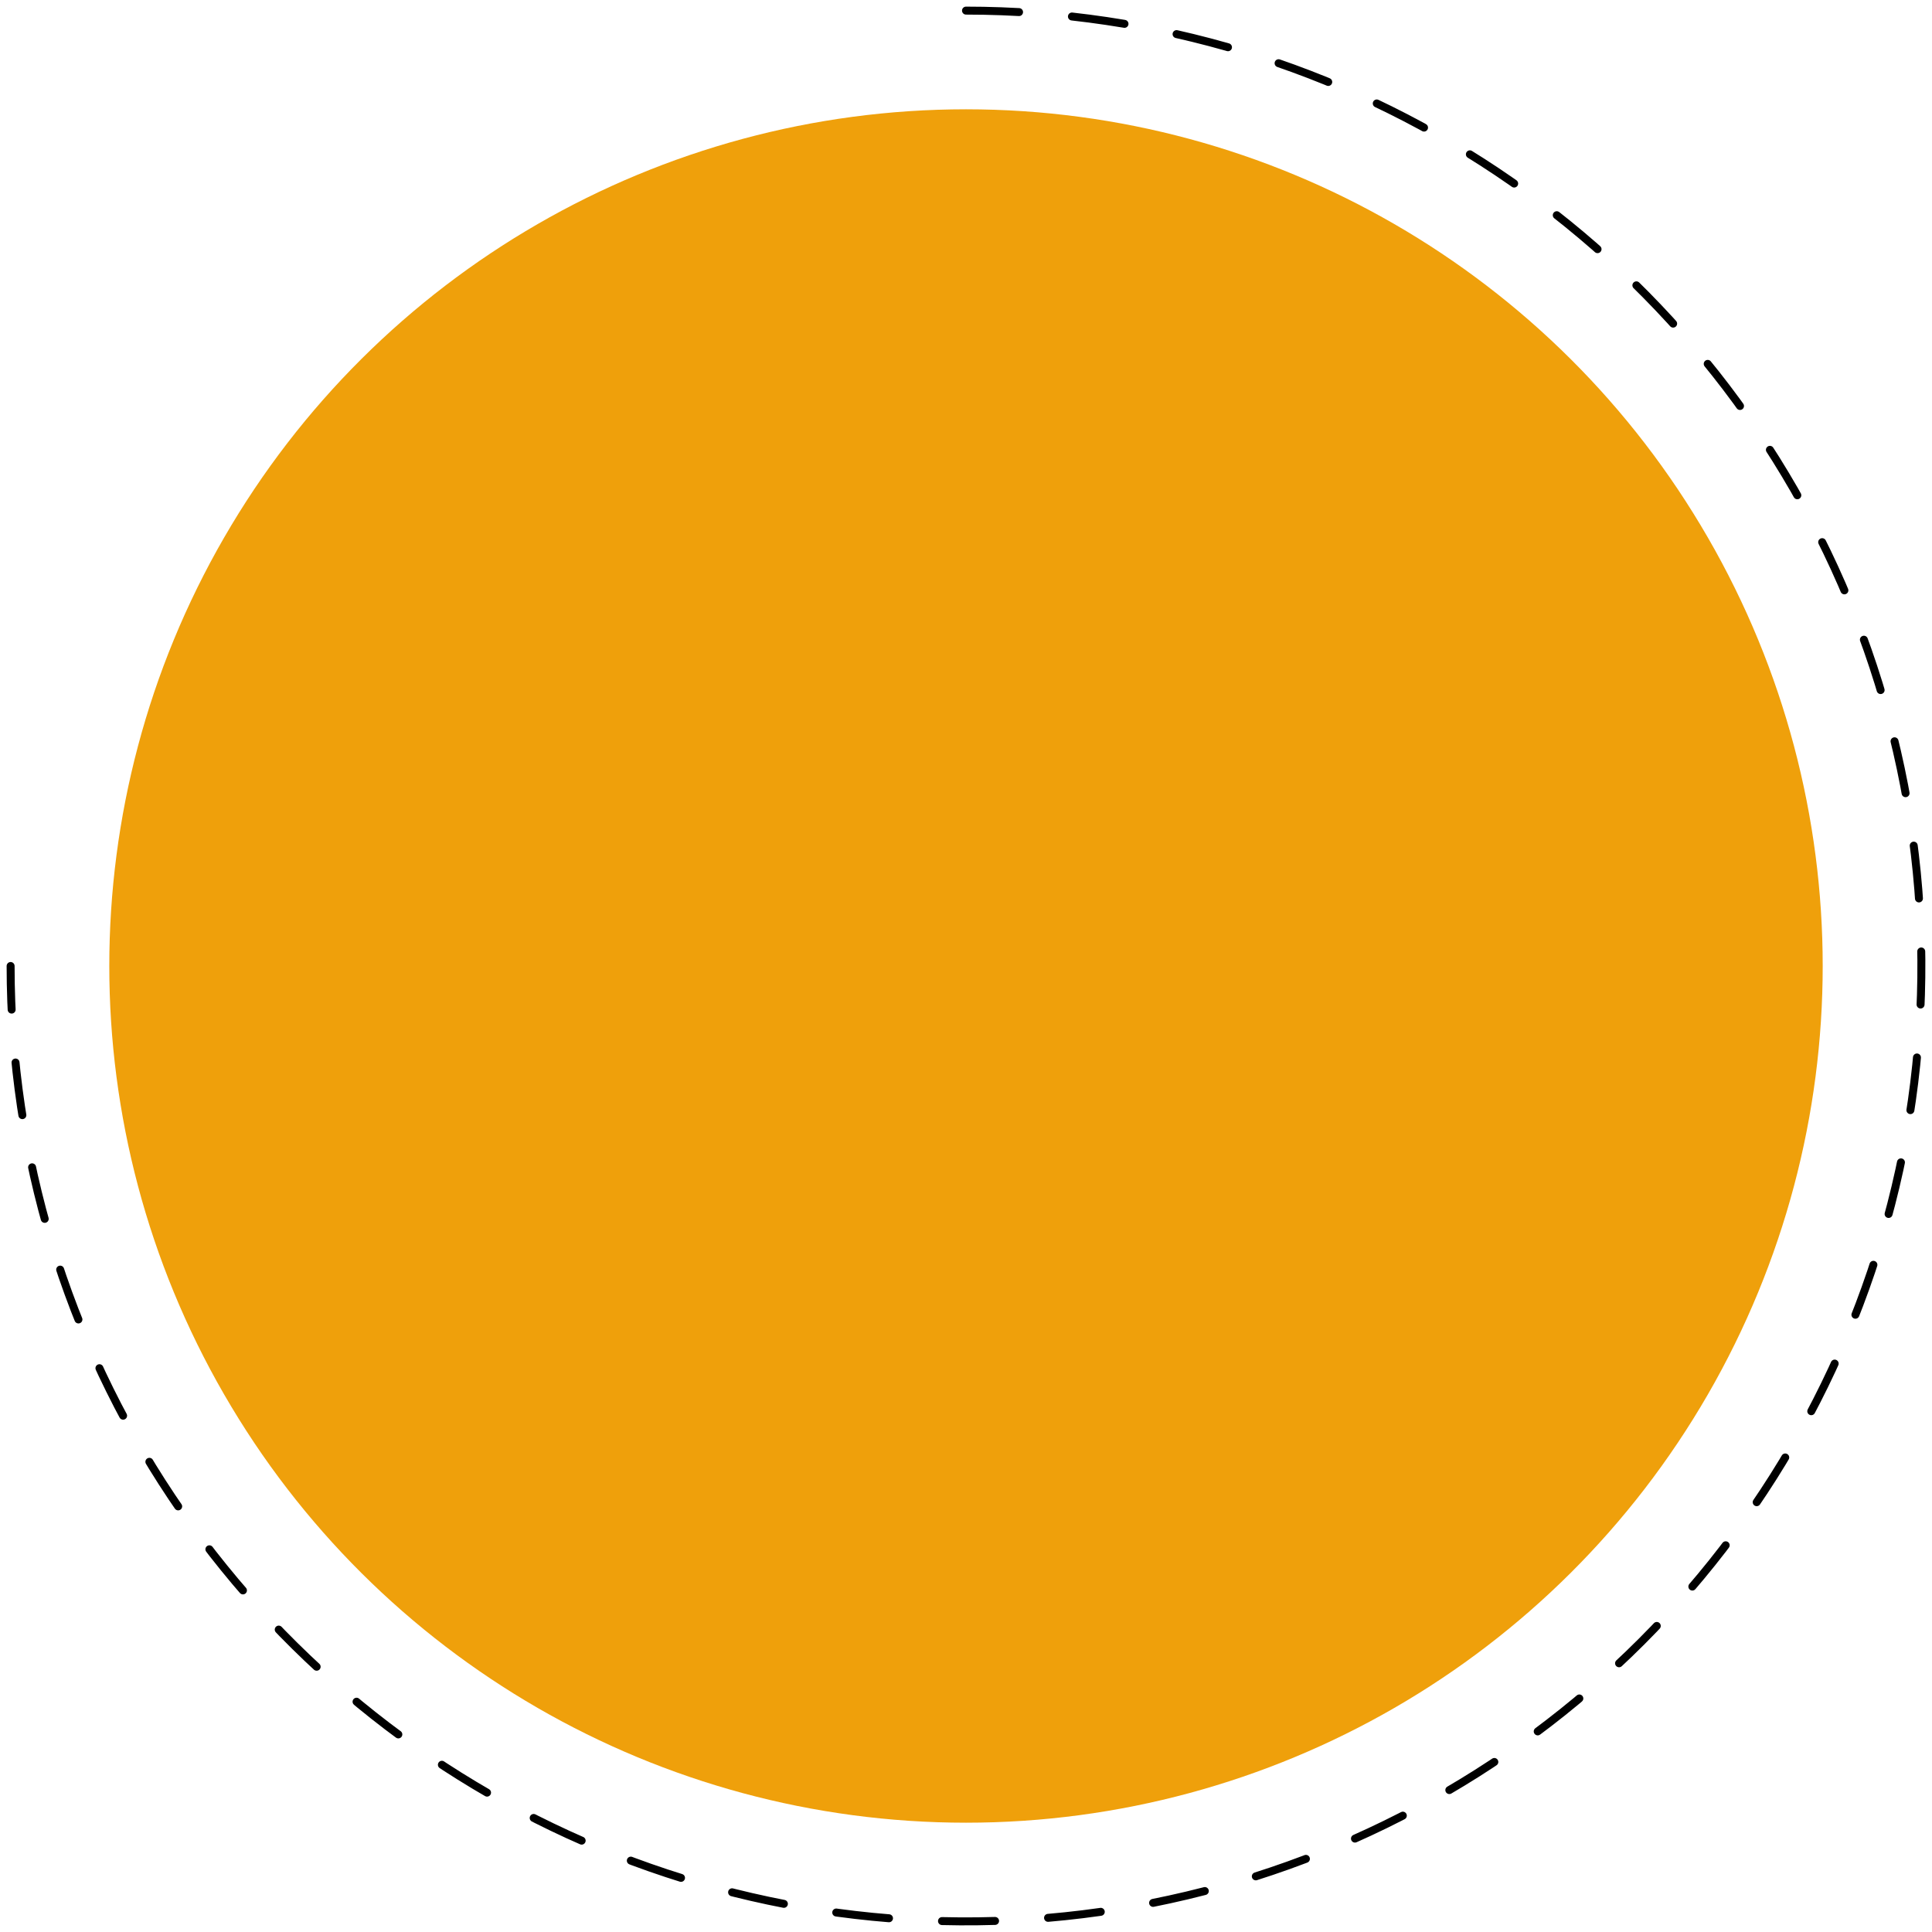 <svg width="364" height="364" viewBox="0 0 364 364" fill="none" xmlns="http://www.w3.org/2000/svg">
<circle cx="182" cy="182" r="161.408" transform="rotate(-90 182 182)" fill="#EFA00B"/>
<path d="M182 2C217.601 2 252.402 12.557 282.003 32.336C311.603 52.114 334.675 80.226 348.298 113.117C361.922 146.008 365.487 182.2 358.541 217.116C351.596 252.033 334.453 284.106 309.279 309.279C284.106 334.453 252.033 351.596 217.116 358.541C182.2 365.487 146.008 361.922 113.117 348.298C80.226 334.675 52.114 311.603 32.336 282.003C12.557 252.402 2 217.601 2 182" stroke="black" stroke-width="1.5" stroke-linecap="round" stroke-dasharray="10 10"/>
</svg>

